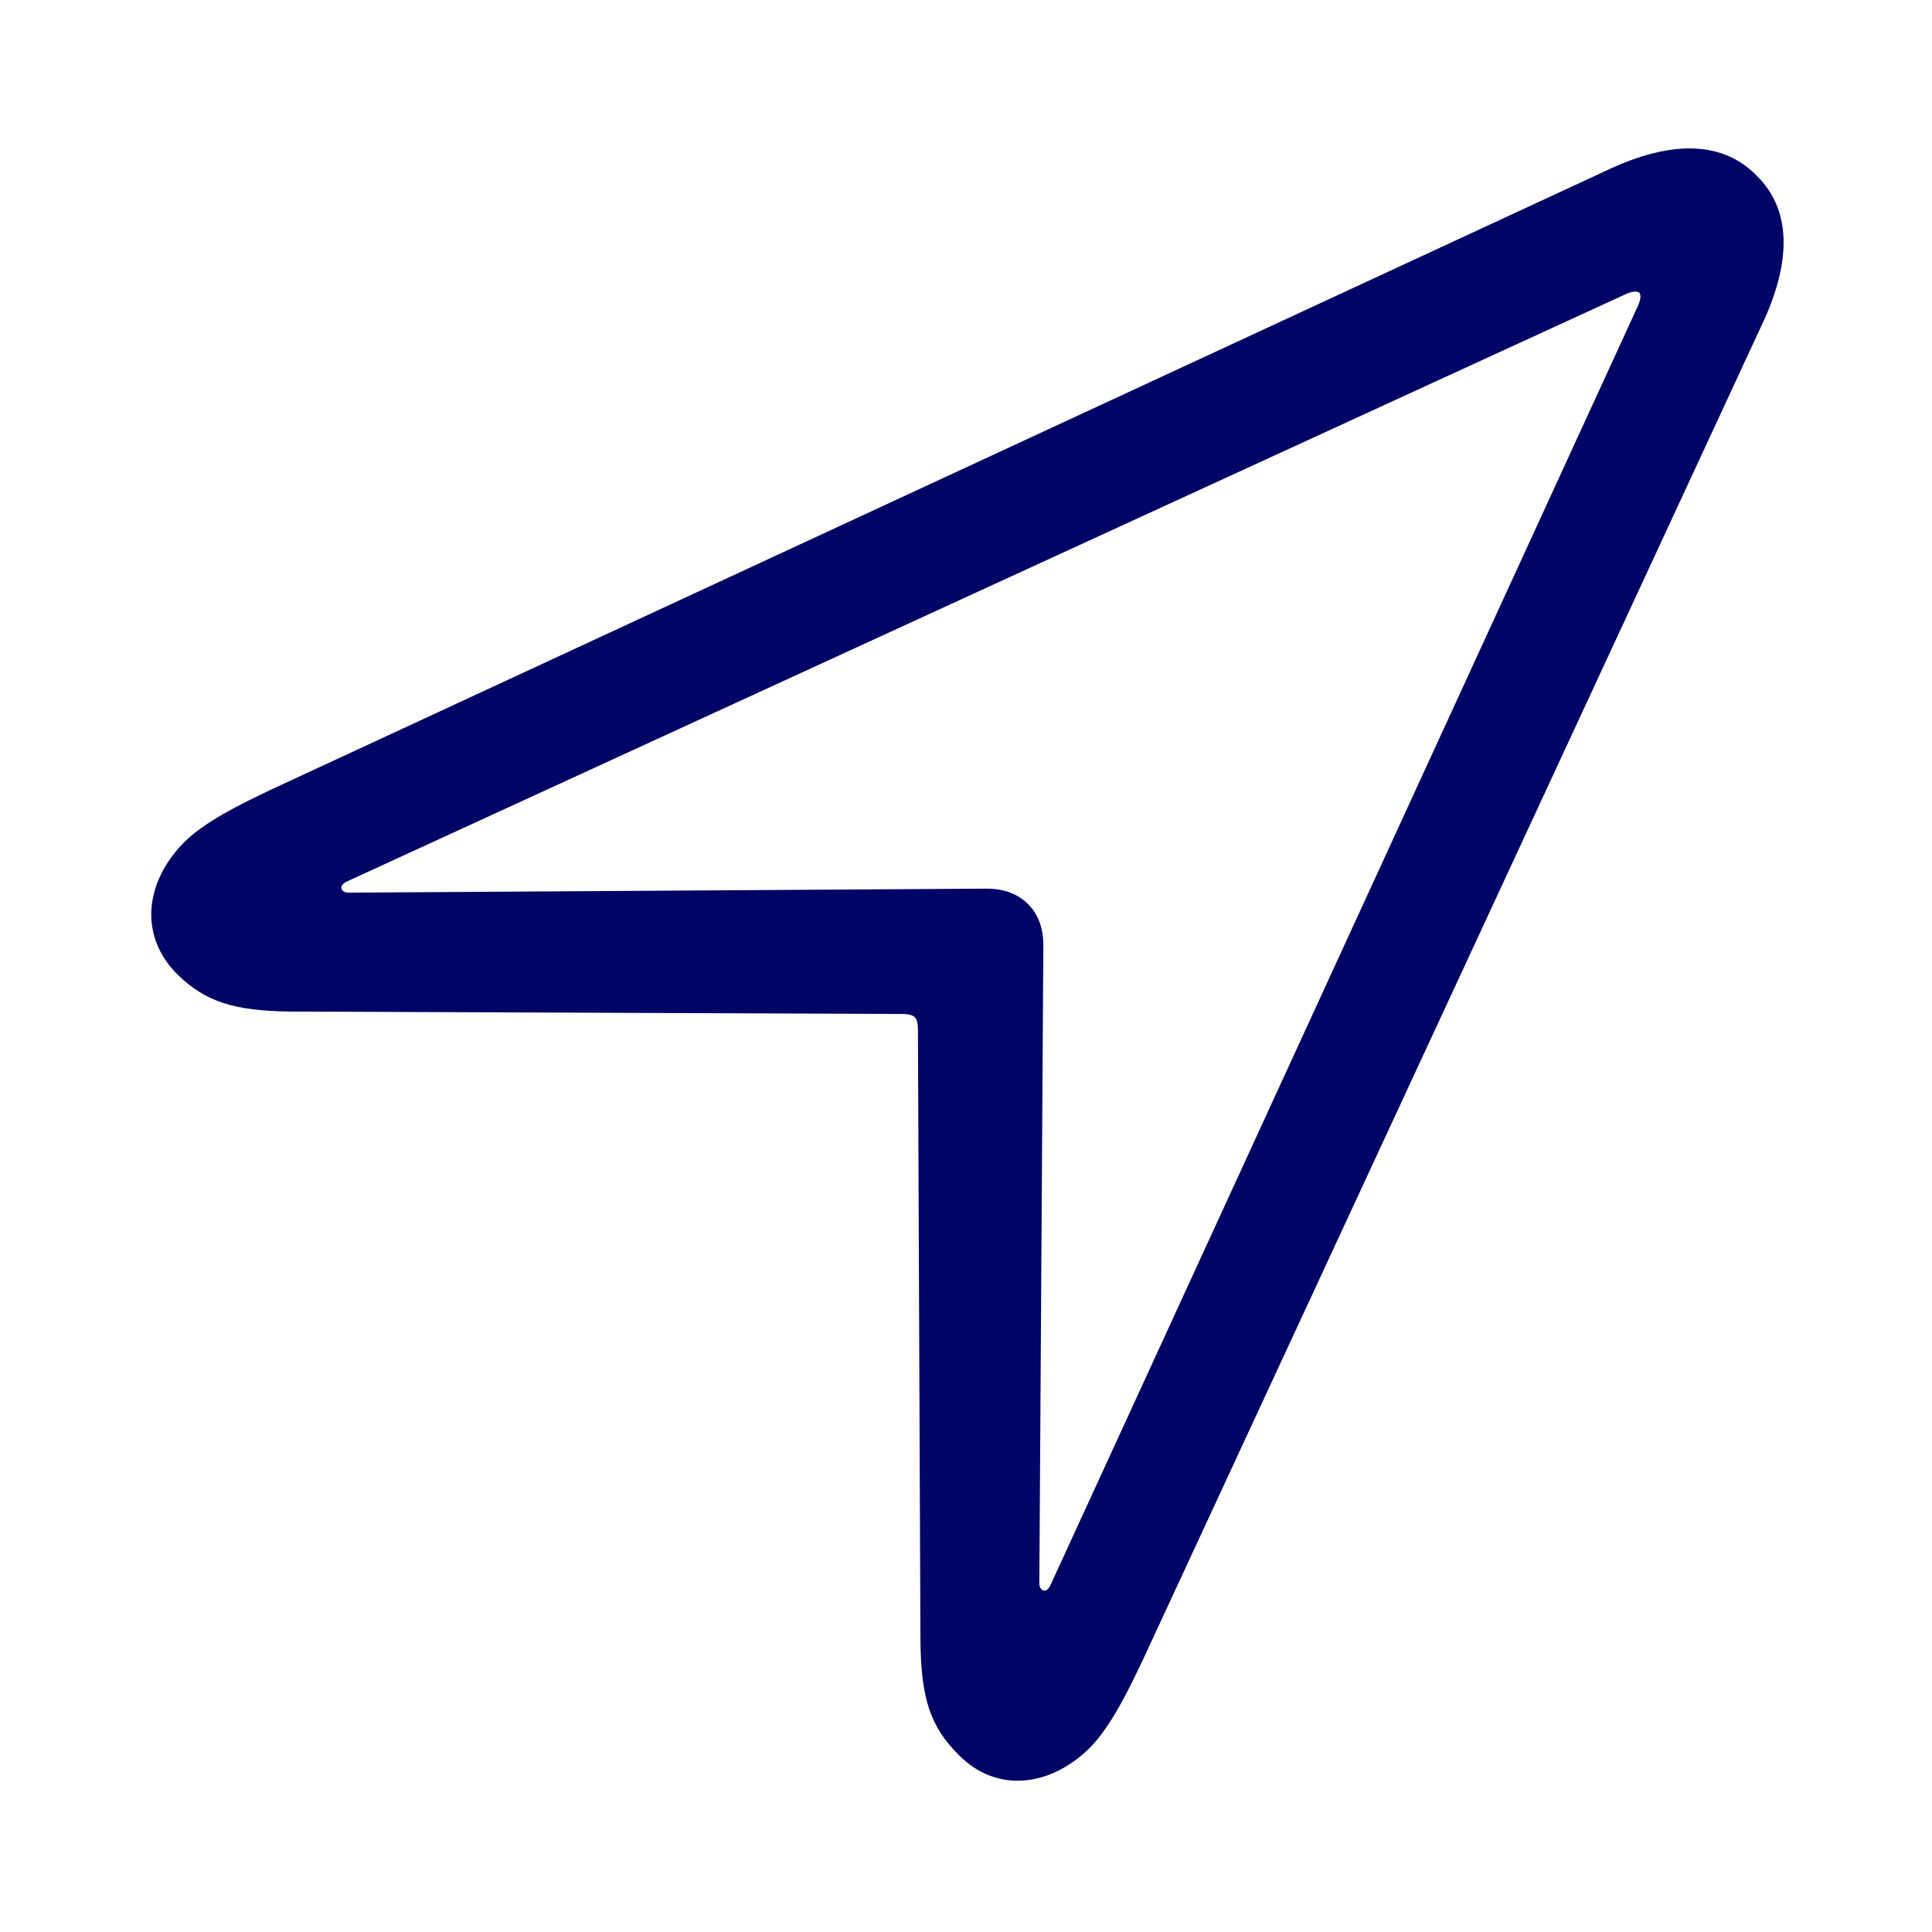 <svg width="24" height="24" viewBox="0 0 24 24" fill="none" xmlns="http://www.w3.org/2000/svg">
<path d="M2.203 12.104C2.554 12.446 2.906 12.556 3.599 12.566L11.203 12.596C11.273 12.596 11.333 12.606 11.364 12.636C11.394 12.666 11.403 12.727 11.403 12.797L11.434 20.401C11.444 21.094 11.554 21.446 11.906 21.797C12.378 22.279 13.041 22.199 13.533 21.717C13.794 21.455 14.005 21.024 14.196 20.622L21.88 4.049C22.282 3.205 22.232 2.582 21.82 2.18C21.418 1.769 20.795 1.718 19.952 2.12L3.378 9.804C2.976 9.995 2.545 10.206 2.283 10.467C1.801 10.959 1.721 11.622 2.203 12.104ZM4.242 11.04C4.232 11.01 4.252 10.98 4.312 10.949L20.213 3.646C20.293 3.616 20.333 3.616 20.364 3.636C20.384 3.666 20.384 3.706 20.353 3.787L13.051 19.687C13.021 19.748 12.991 19.768 12.961 19.757C12.941 19.757 12.911 19.718 12.911 19.677L12.961 11.742C12.961 11.491 12.871 11.33 12.77 11.23C12.669 11.129 12.509 11.039 12.258 11.039L4.323 11.089C4.282 11.089 4.242 11.059 4.242 11.039" fill="#000565"/>
</svg>
